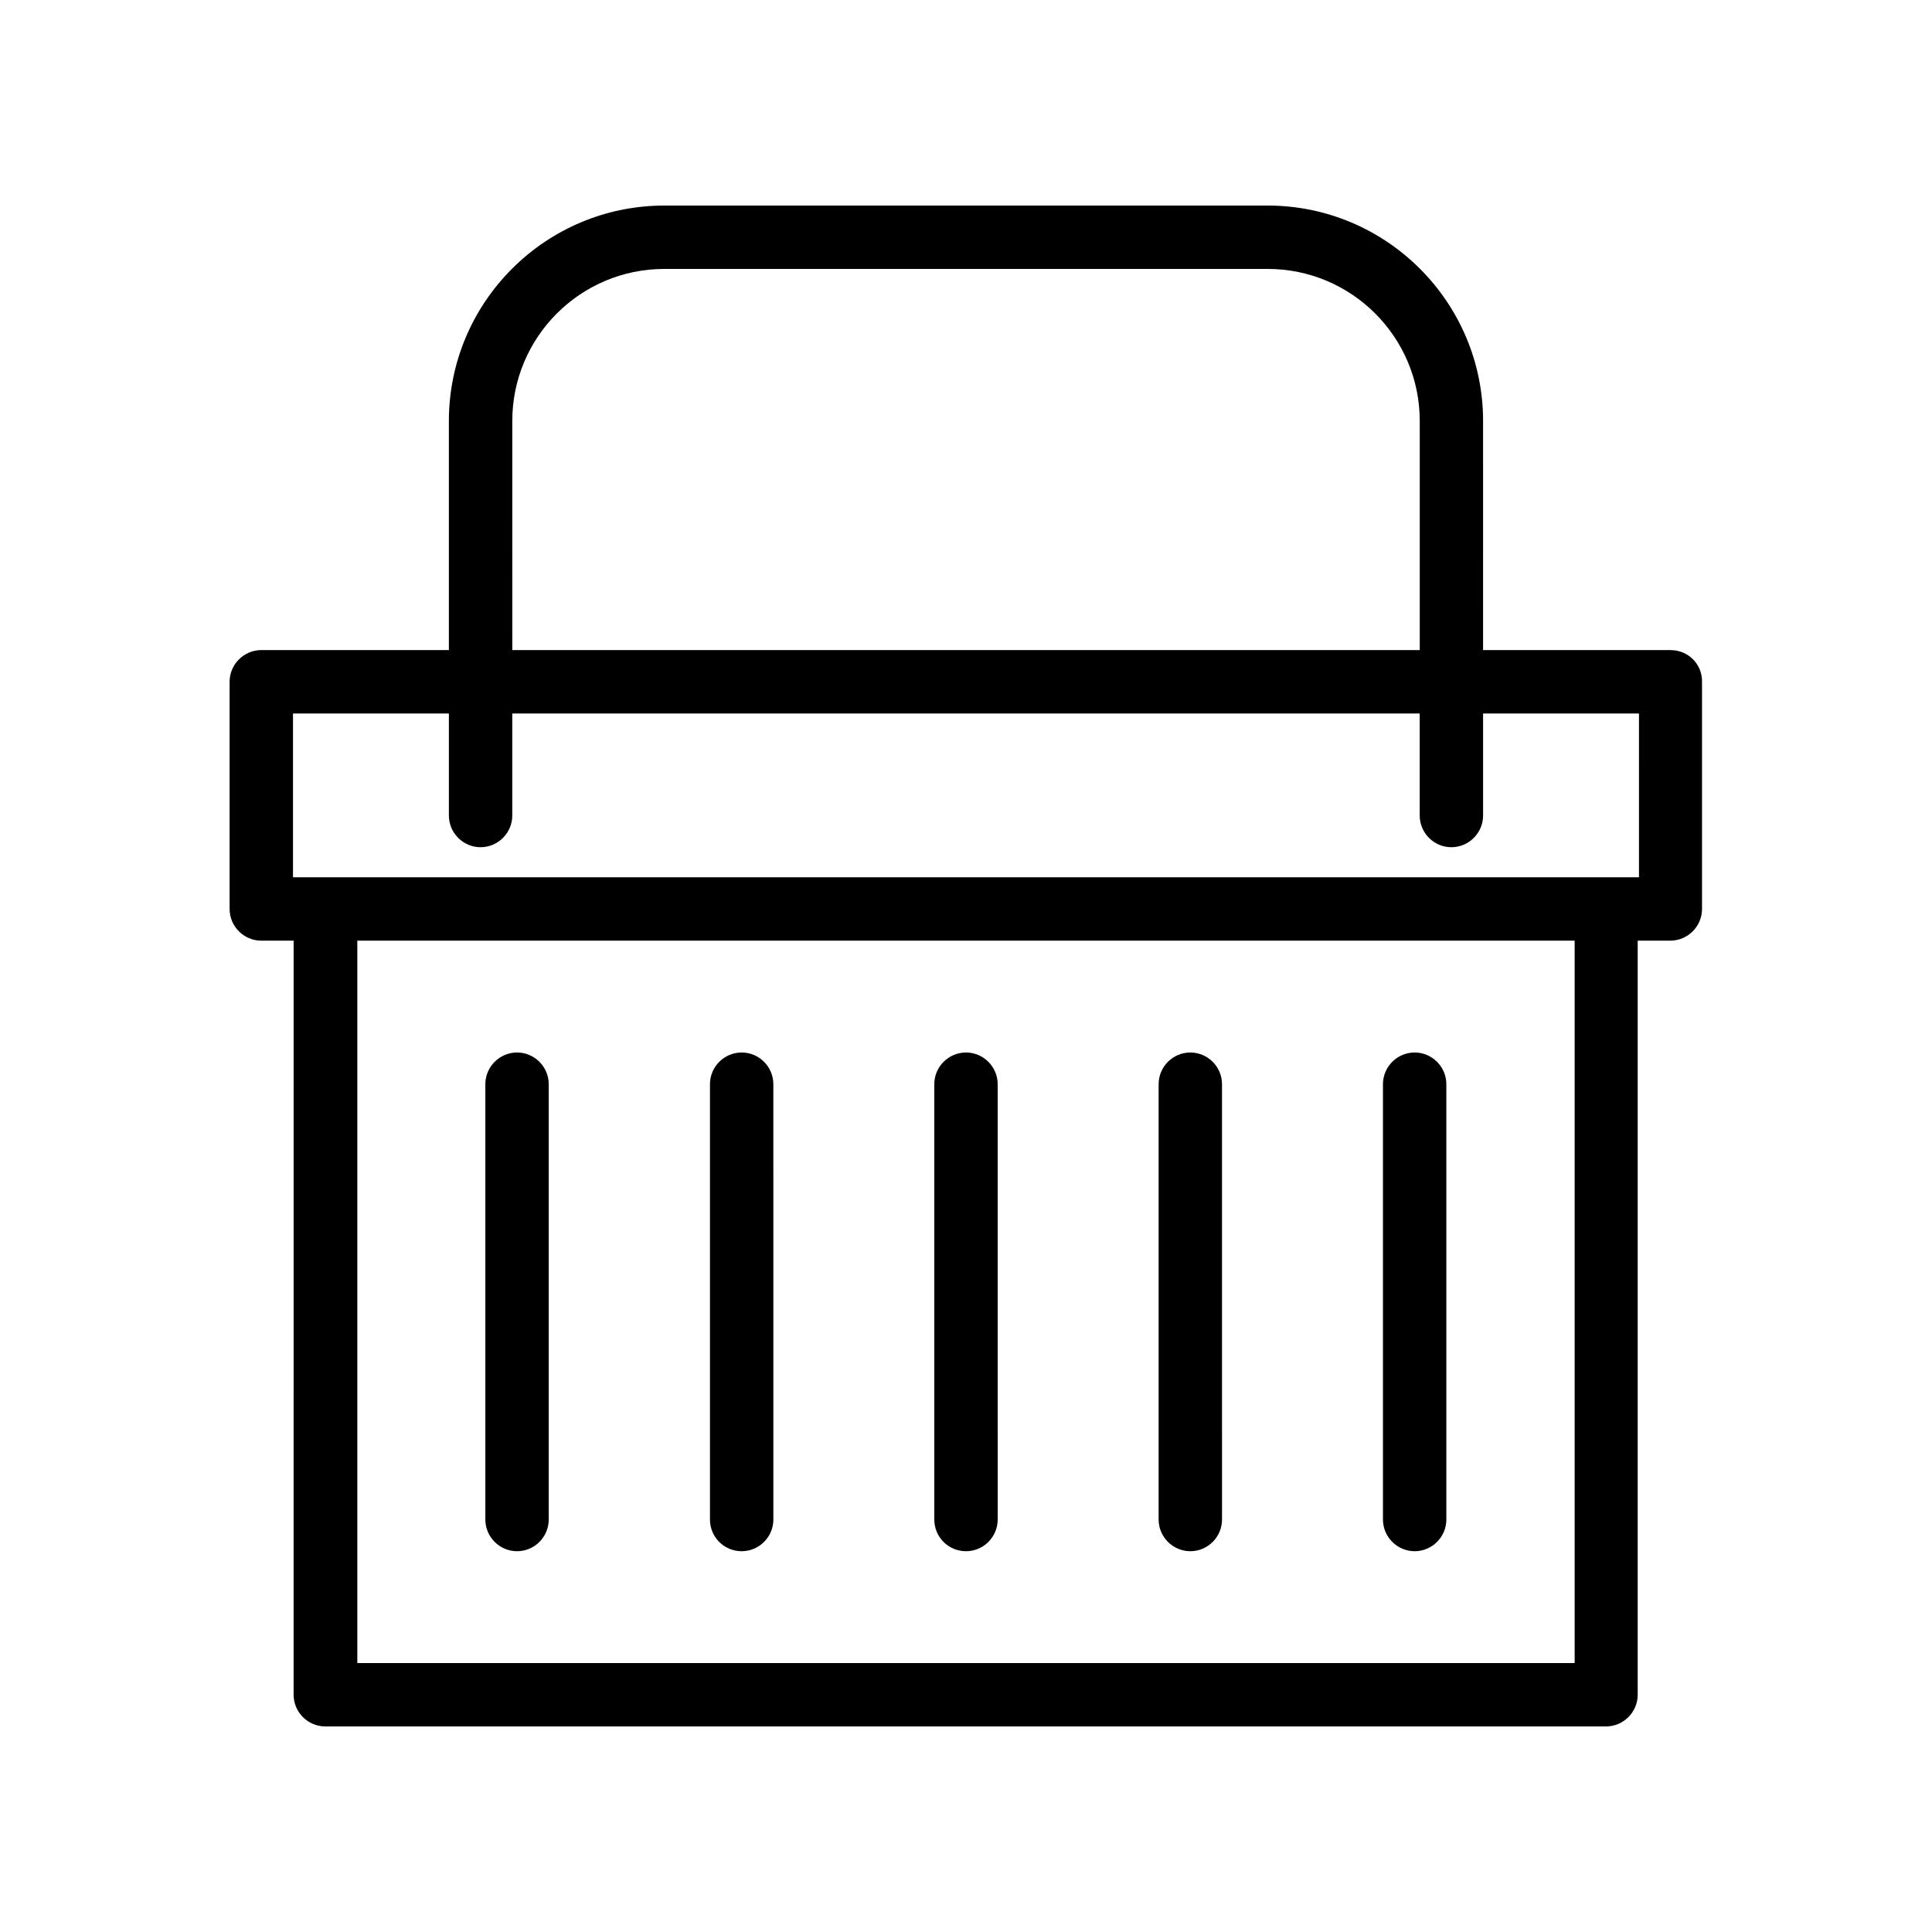 <?xml version="1.0" encoding="UTF-8"?>
<!-- Uploaded to: SVG Repo, www.svgrepo.com, Generator: SVG Repo Mixer Tools -->
<svg fill="#000000" width="800px" height="800px" version="1.1" viewBox="144 144 512 512" xmlns="http://www.w3.org/2000/svg">
 <g>
  <path d="m586.74 316.28h-49.711l0.004-60.707c0-31.488-25.609-57.098-57.098-57.098h-159.88c-31.488 0-57.098 25.609-57.098 57.098v60.711l-49.711-0.004c-4.617 0-8.398 3.777-8.398 8.398v60.207c0 4.617 3.777 8.398 8.398 8.398h8.566l-0.004 199.84c0 4.617 3.777 8.398 8.398 8.398h339.4c4.617 0 8.398-3.777 8.398-8.398v-199.84h8.648c4.617 0 8.398-3.777 8.398-8.398v-60.207c0.082-4.699-3.695-8.395-8.316-8.395zm-306.98-60.707c0-22.25 18.055-40.305 40.305-40.305h159.88c22.25 0 40.305 18.055 40.305 40.305v60.711l-240.48-0.004zm281.54 329.16h-322.61v-191.45h322.61zm17.047-208.24h-356.7v-43.41h41.312v27.039c0 4.617 3.777 8.398 8.398 8.398 4.617 0 8.398-3.777 8.398-8.398v-27.039h240.48v27.039c0 4.617 3.777 8.398 8.398 8.398 4.617 0 8.398-3.777 8.398-8.398v-27.039h41.312z"/>
  <path d="m281.02 555.09c4.617 0 8.398-3.777 8.398-8.398v-115.37c0-4.617-3.777-8.398-8.398-8.398-4.617 0-8.398 3.777-8.398 8.398v115.37c0 4.617 3.781 8.395 8.398 8.395z"/>
  <path d="m340.55 555.09c4.617 0 8.398-3.777 8.398-8.398l-0.004-115.37c0-4.617-3.777-8.398-8.398-8.398-4.617 0-8.398 3.777-8.398 8.398v115.37c0.004 4.617 3.699 8.395 8.402 8.395z"/>
  <path d="m400 555.09c4.617 0 8.398-3.777 8.398-8.398l-0.004-115.37c0-4.617-3.777-8.398-8.398-8.398-4.617 0-8.398 3.777-8.398 8.398v115.37c0.004 4.617 3.699 8.395 8.402 8.395z"/>
  <path d="m459.45 555.09c4.617 0 8.398-3.777 8.398-8.398l-0.004-115.37c0-4.617-3.777-8.398-8.398-8.398-4.617 0-8.398 3.777-8.398 8.398v115.37c0.004 4.617 3.781 8.395 8.402 8.395z"/>
  <path d="m518.9 555.09c4.617 0 8.398-3.777 8.398-8.398l-0.004-115.37c0-4.617-3.777-8.398-8.398-8.398-4.617 0-8.398 3.777-8.398 8.398v115.37c0.004 4.617 3.785 8.395 8.402 8.395z"/>
 </g>
</svg>